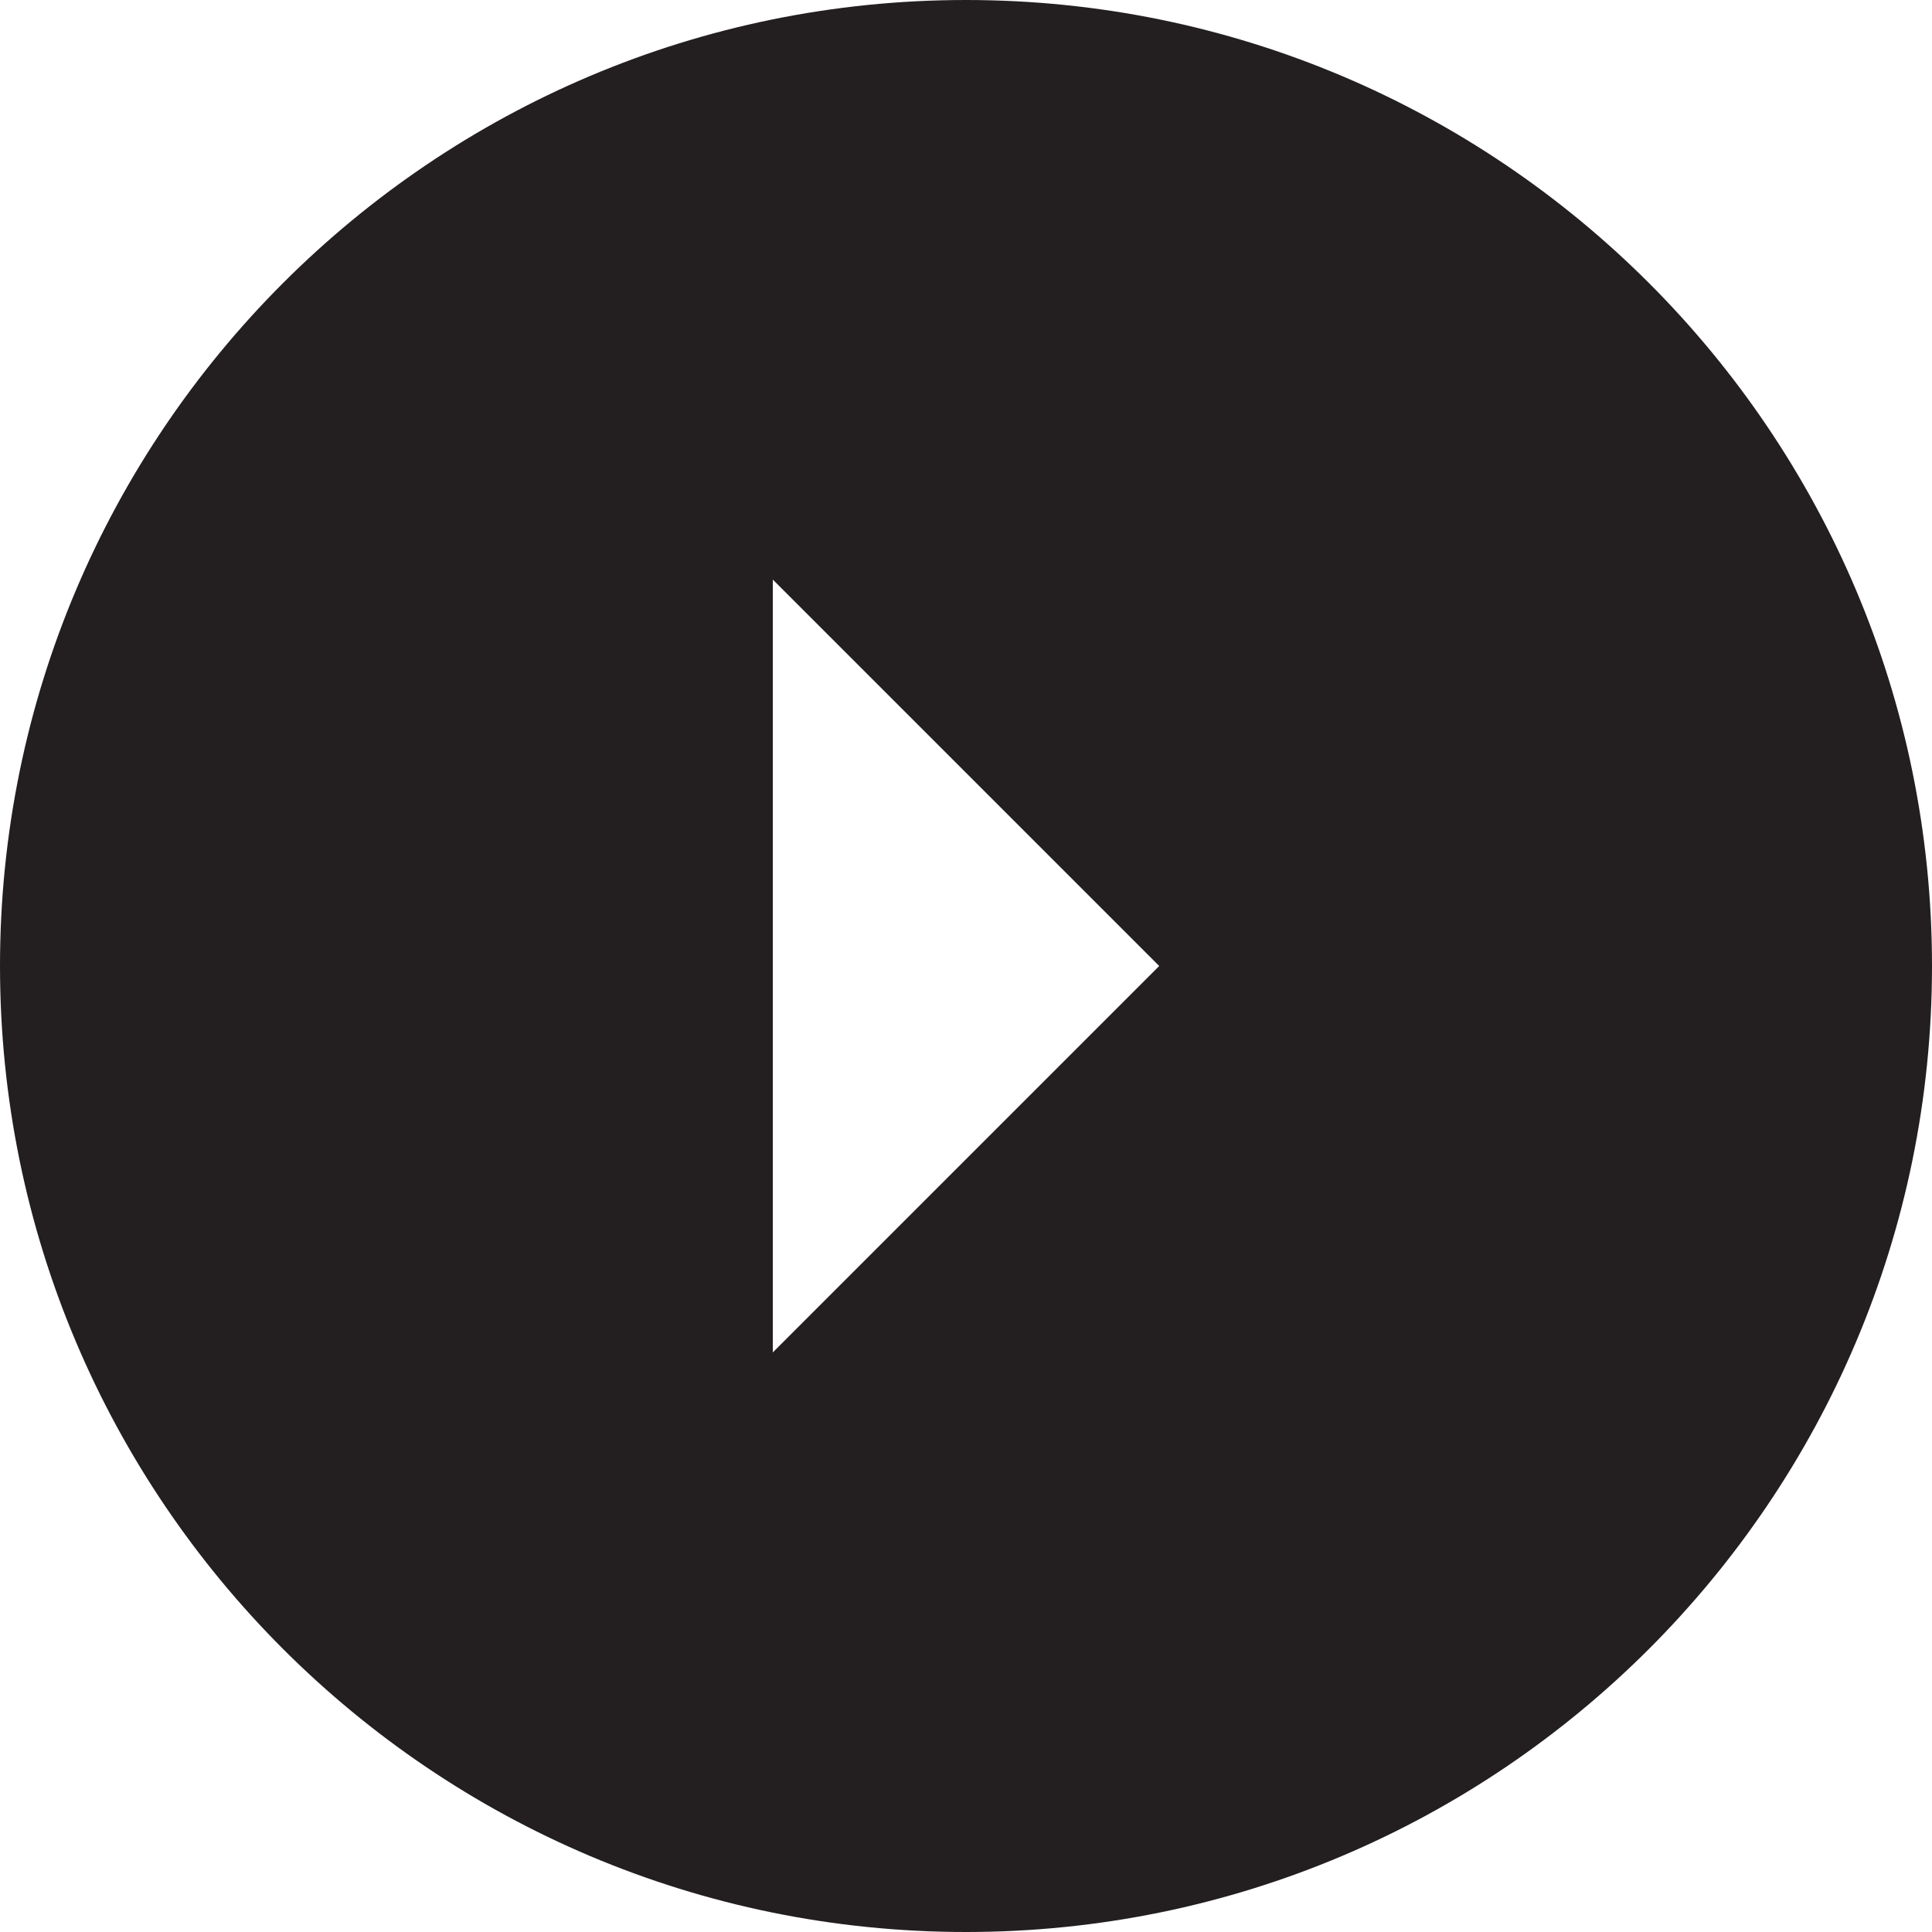 <?xml version="1.0" encoding="utf-8"?>
<!-- Generator: Adobe Illustrator 16.0.4, SVG Export Plug-In . SVG Version: 6.00 Build 0)  -->
<!DOCTYPE svg PUBLIC "-//W3C//DTD SVG 1.1//EN" "http://www.w3.org/Graphics/SVG/1.1/DTD/svg11.dtd">
<svg version="1.1" id="Layer_1" xmlns="http://www.w3.org/2000/svg" xmlns:xlink="http://www.w3.org/1999/xlink" x="0px" y="0px"
	 width="20px" height="20px" viewBox="0 0 20 20" enable-background="new 0 0 20 20" xml:space="preserve">
<title>ic_arrow_drop_down_circle_white_24px</title>
<desc>Created with Sketch.</desc>
<g id="Locations-Mobile-Copy">
	<g id="Social-Landing-V1" transform="translate(-817, -1798)">
		<g id="ic_arrow_drop_down_circle_white_24px" transform="translate(815, 1796)">
			<g id="Group">
				<polygon id="Shape" fill="none" points="0,0 24,0 24,24 0,24 				"/>
				<path id="Shape_1_" fill="#231F20" d="M2,12c0,5.52,4.48,10,10,10c5.52,0,10-4.48,10-10c0-5.52-4.48-10-10-10
					C6.48,2,2,6.48,2,12z M14,12l-4,4V8L14,12z"/>
			</g>
		</g>
	</g>
</g>
</svg>
